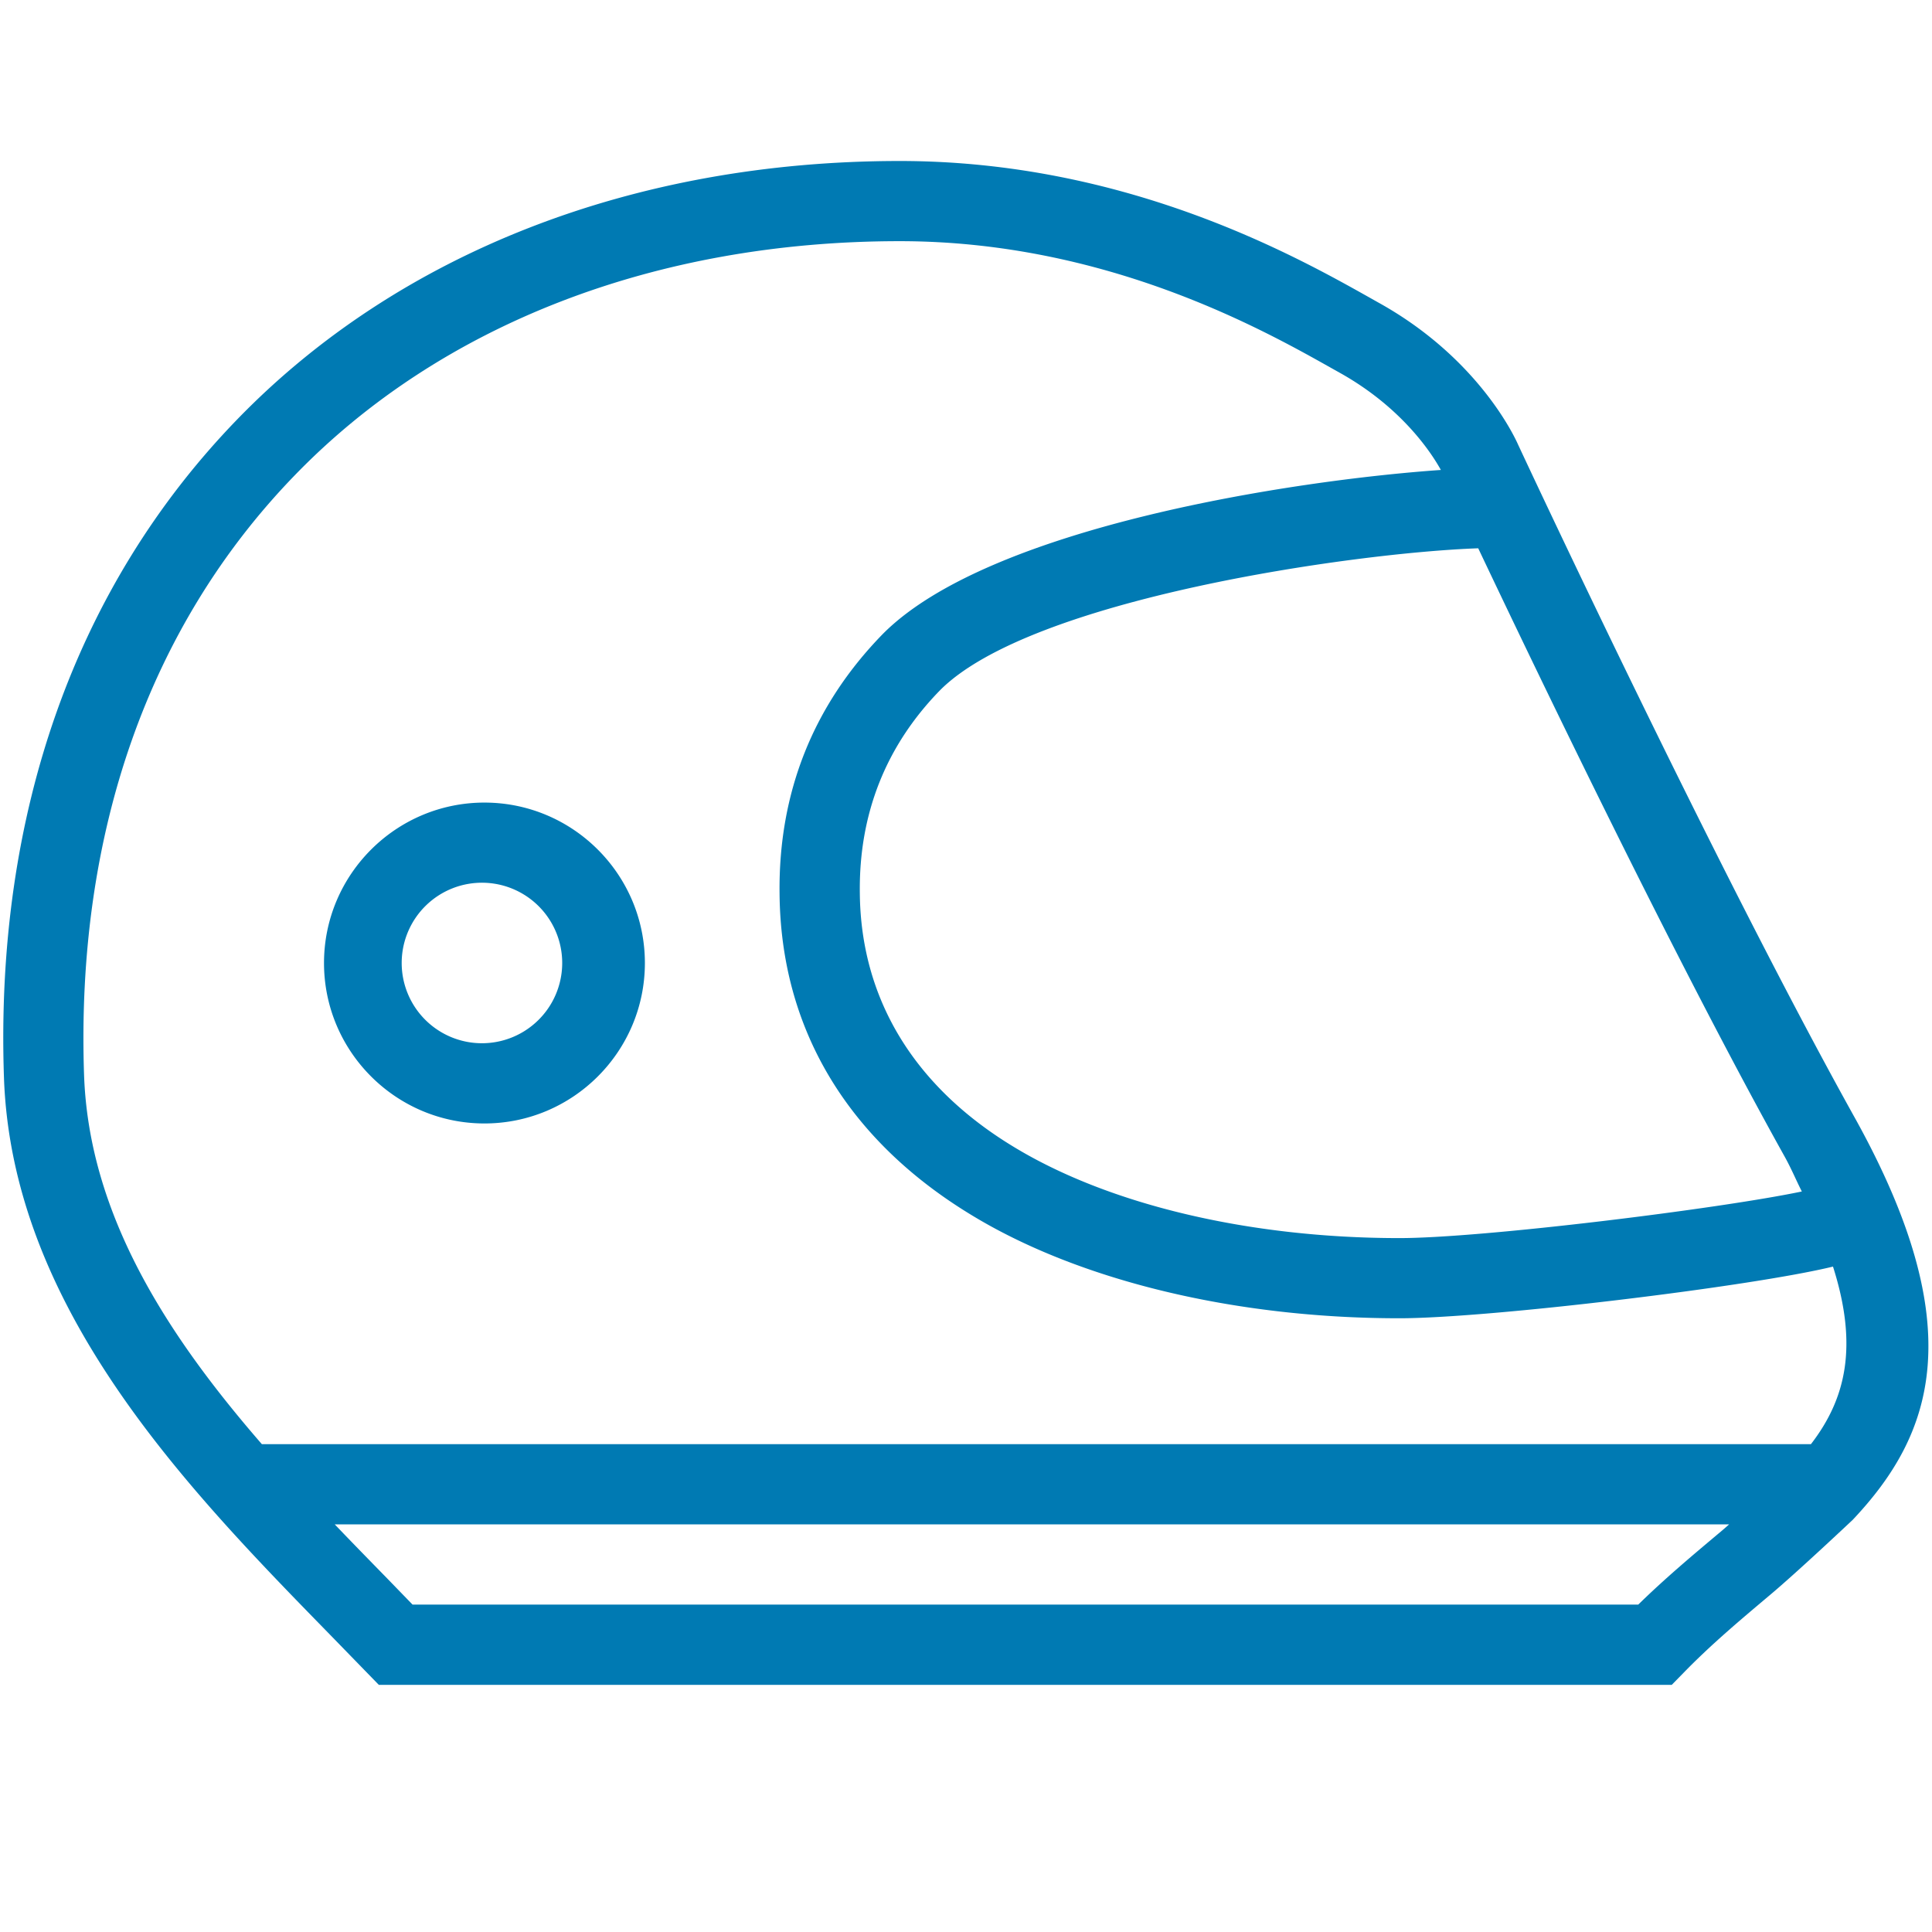 <?xml version="1.0" encoding="UTF-8"?>
<svg xmlns="http://www.w3.org/2000/svg" viewBox="0 0 24 24"><path fill-rule="evenodd" d="M6.018 12.959a.997.997 0 1 1 .001-1.993.997.997 0 0 1-.001 1.993m0-2.989c-1.099 0-1.993.894-1.993 1.993s.894 1.993 1.993 1.993 1.993-.894 1.993-1.993S7.117 9.97 6.018 9.97" clip-rule="evenodd" style="fill: #007ab3;"/><path fill-rule="evenodd" d="M22.496 17.94H3.253c-1.172-1.35-2.151-2.85-2.209-4.594-.101-2.993.802-5.565 2.612-7.436 1.816-1.879 4.487-2.914 7.521-2.914 2.557 0 4.512 1.099 5.347 1.568l.114.064c.773.43 1.142.995 1.261 1.21-1.826.127-5.611.705-6.933 2.038-.866.888-1.297 1.972-1.282 3.224.014 1.671.835 3.05 2.373 3.987 1.338.819 3.28 1.289 5.327 1.289 1.106 0 4.372-.394 5.386-.642.315.989.161 1.642-.274 2.206m-1.154 1.115c-.326.274-.661.555-.991.878H5.125l-.318-.328c-.214-.219-.431-.441-.649-.669H21.48a4.075 4.075 0 0 1-.138.119M18.363 6.811c.77 1.624 2.465 5.148 3.804 7.552.089.16.142.292.216.438-1.026.215-3.968.579-4.998.579-1.869 0-3.621-.416-4.808-1.143-1.228-.749-1.886-1.837-1.896-3.147-.012-.98.324-1.826.995-2.514 1.128-1.138 5.146-1.711 6.687-1.765m3.619 13.007c.344-.288 1.033-.938 1.033-.938.992-1.051 1.482-2.378.022-5.002-1.762-3.167-4.161-8.316-4.178-8.353-.019-.043-.464-1.062-1.737-1.767l-.11-.062C16.109 3.189 13.996 2 11.177 2 7.87 2 4.946 3.143 2.94 5.217.937 7.288-.062 10.111.049 13.38c.097 2.879 2.287 5.121 4.046 6.922l.611.628h16.061l.146-.149c.344-.354.713-.663 1.069-.963z" clip-rule="evenodd" style="fill: #007ab3;"/></svg>
